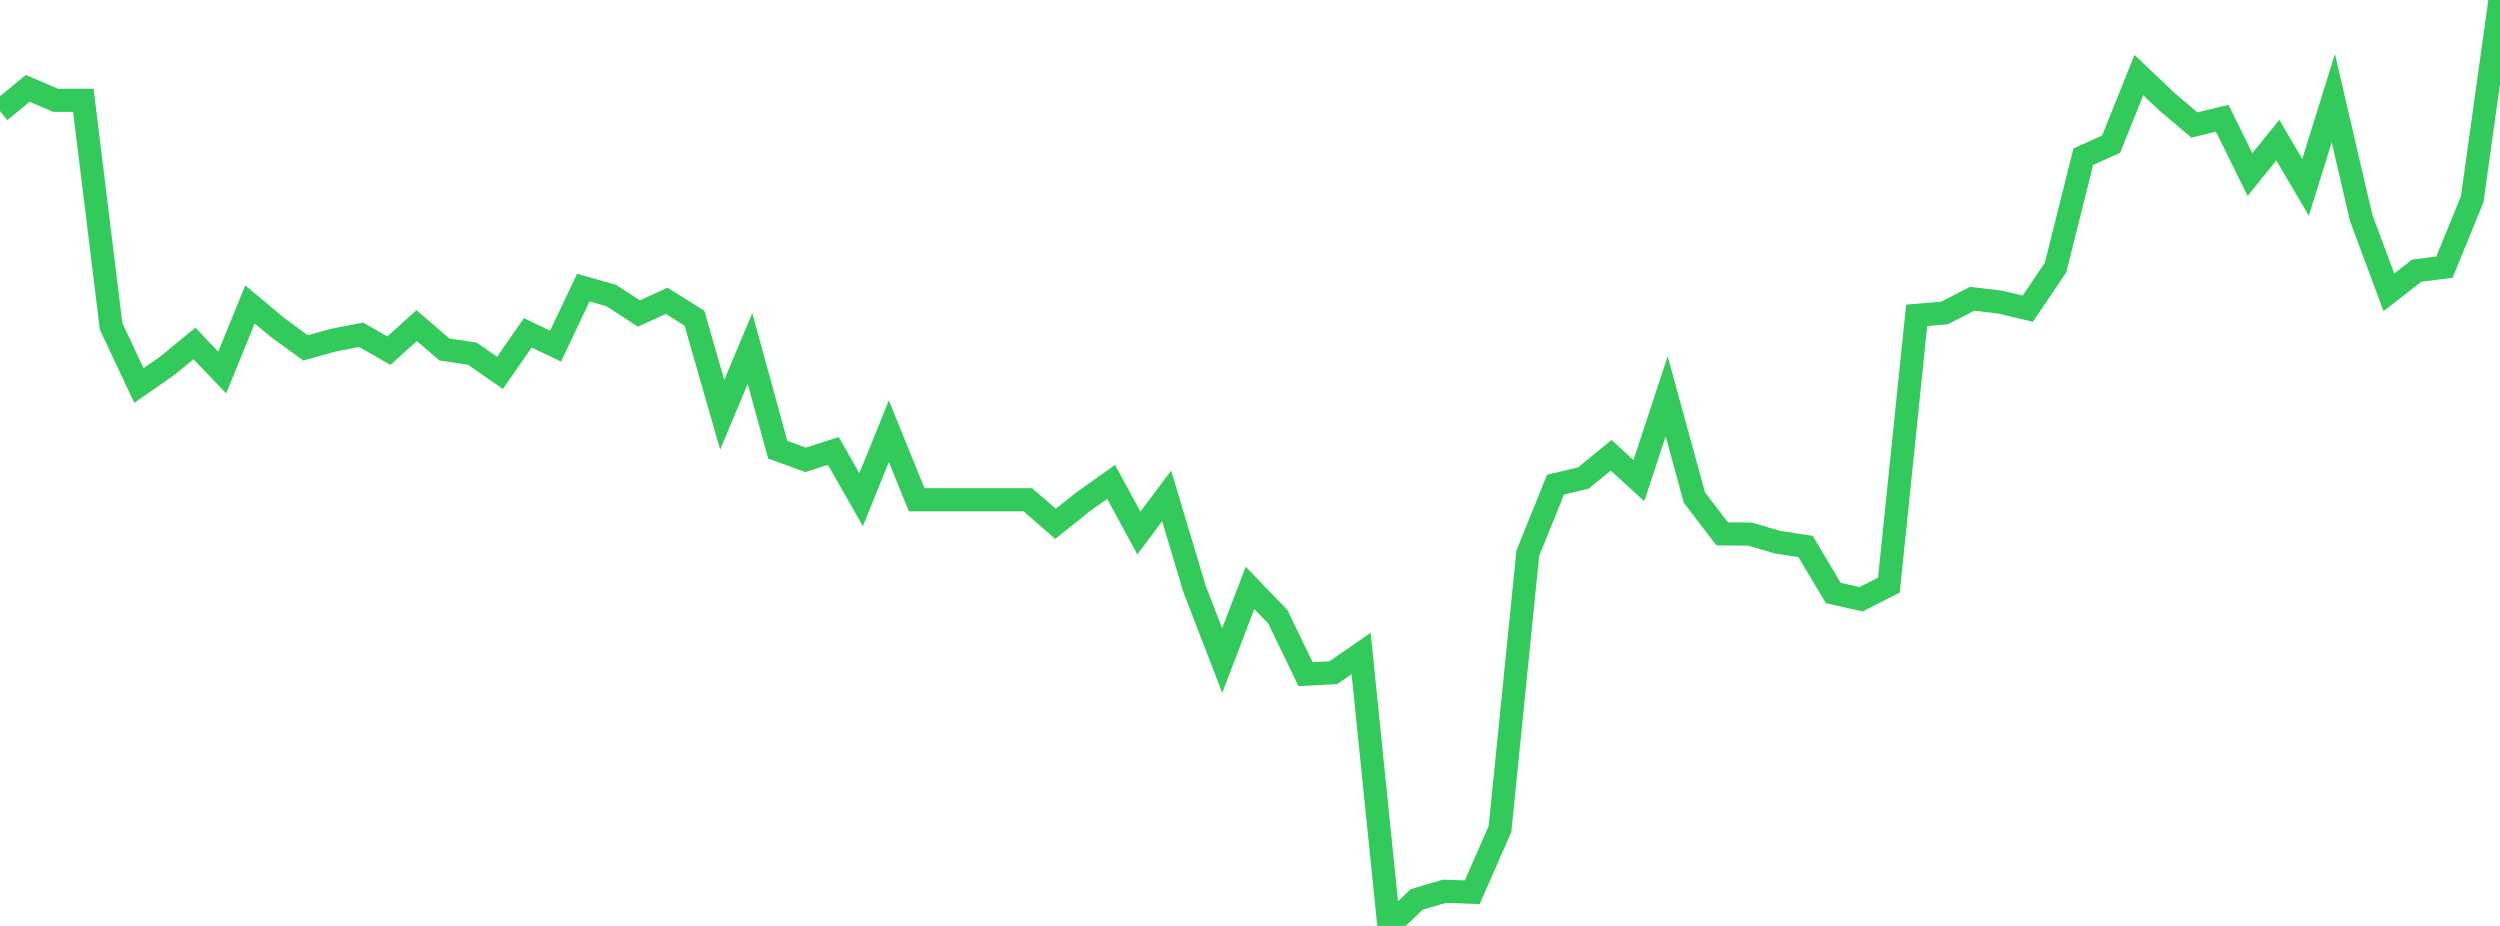 <?xml version="1.0" standalone="no"?>
<!DOCTYPE svg PUBLIC "-//W3C//DTD SVG 1.1//EN" "http://www.w3.org/Graphics/SVG/1.1/DTD/svg11.dtd">

<svg width="135" height="50" viewBox="0 0 135 50" preserveAspectRatio="none" 
  xmlns="http://www.w3.org/2000/svg"
  xmlns:xlink="http://www.w3.org/1999/xlink">


<polyline points="0.0, 6 1.5, 4.773 3.0, 5.417 4.5, 5.417 6.0, 17.621 7.5, 20.818 9.0, 19.777 10.5, 18.547 12.0, 20.116 13.5, 16.44 15.0, 17.692 16.5, 18.787 18.0, 18.37 19.5, 18.076 21.0, 18.937 22.5, 17.583 24.0, 18.873 25.5, 19.095 27.0, 20.134 28.5, 17.973 30.0, 18.689 31.5, 15.53 33.0, 15.955 34.5, 16.929 36.0, 16.244 37.5, 17.18 39, 22.397 40.5, 18.819 42.0, 24.286 43.5, 24.832 45.0, 24.35 46.5, 26.983 48.0, 23.286 49.5, 26.987 51.0, 26.987 52.5, 26.987 54.0, 26.987 55.5, 26.987 57.0, 28.287 58.5, 27.088 60.0, 26.021 61.5, 28.782 63.0, 26.779 64.5, 31.788 66.0, 35.671 67.5, 31.744 69.0, 33.301 70.5, 36.404 72.0, 36.327 73.5, 35.286 75.0, 50.0 76.5, 48.57 78, 48.128 79.5, 48.182 81.0, 44.765 82.5, 29.879 84.0, 26.169 85.5, 25.814 87.0, 24.585 88.5, 25.953 90.0, 21.401 91.5, 26.874 93.0, 28.83 94.5, 28.84 96.0, 29.281 97.5, 29.509 99.0, 32.024 100.5, 32.358 102.0, 31.597 103.5, 17.03 105.0, 16.902 106.5, 16.133 108.0, 16.313 109.5, 16.669 111.0, 14.451 112.5, 8.458 114.0, 7.785 115.5, 4.054 117.0, 5.48 118.5, 6.75 120.0, 6.387 121.5, 9.427 123.0, 7.567 124.5, 10.117 126.0, 5.299 127.5, 11.757 129.0, 15.786 130.5, 14.617 132.0, 14.426 133.5, 10.757 135.0, 0.0" fill="none" stroke="#32ca5b" stroke-width="1.25"/>

</svg>